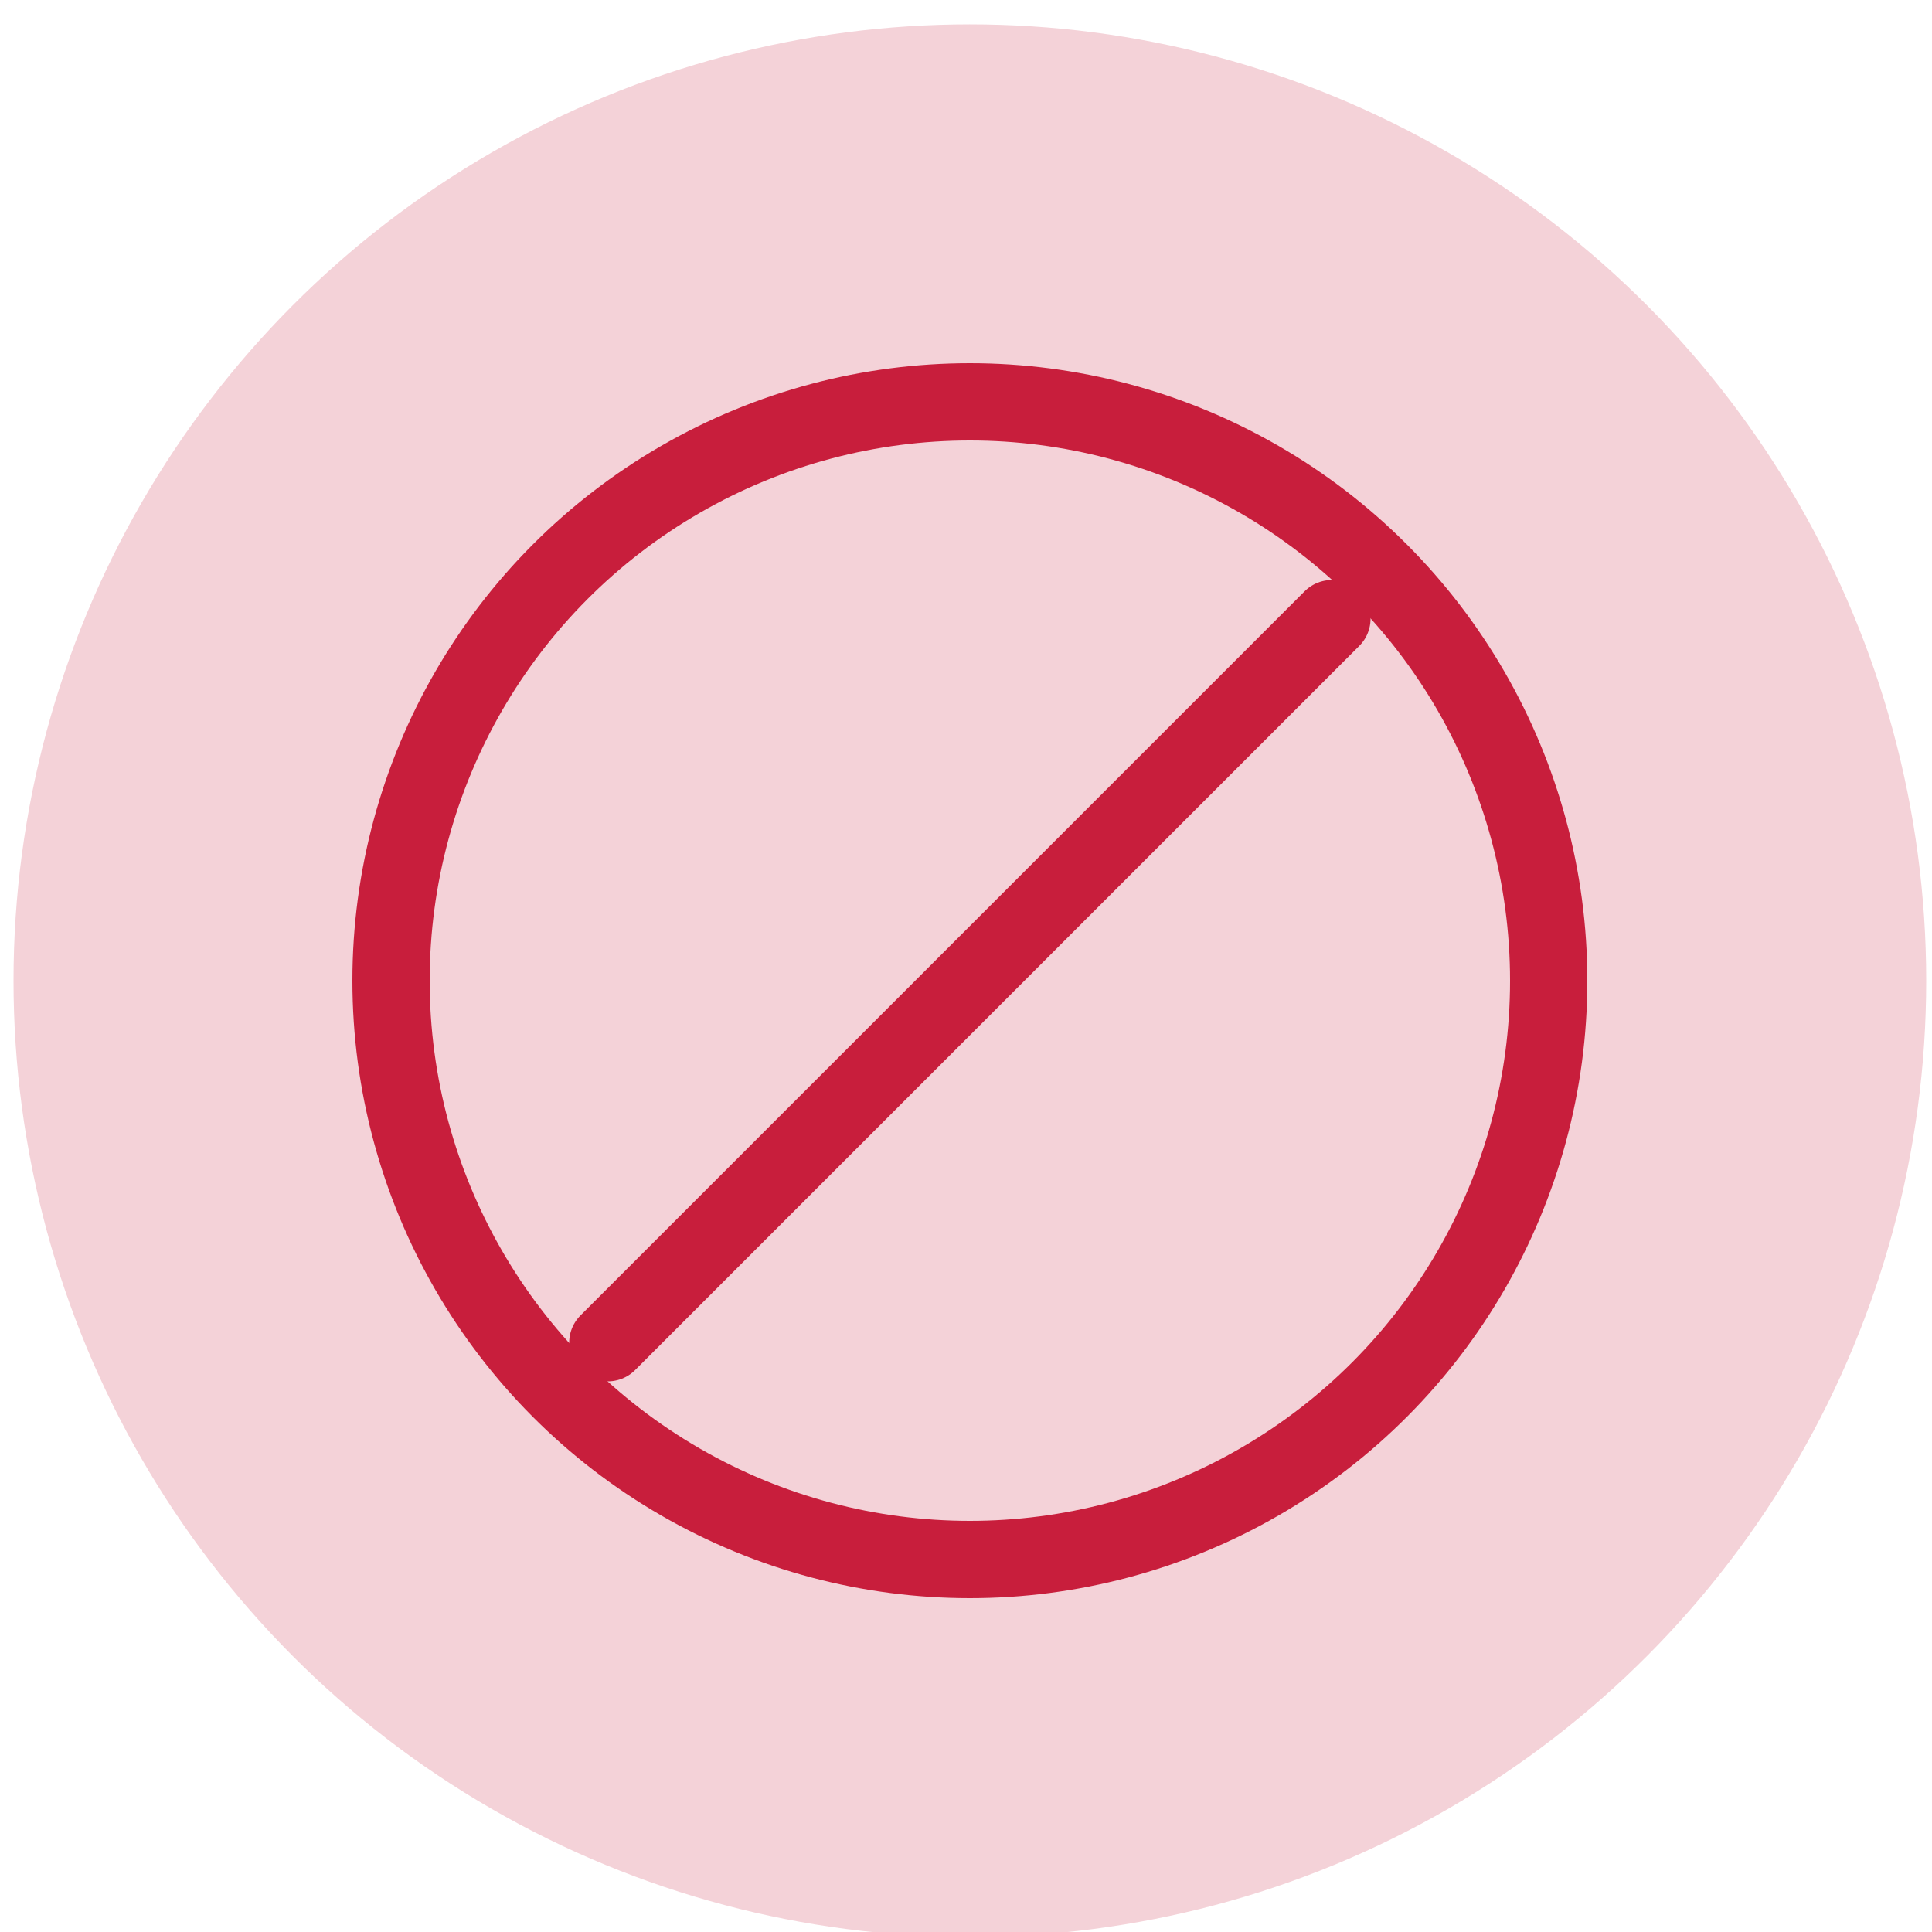 <svg id="Ebene_1" data-name="Ebene 1" xmlns="http://www.w3.org/2000/svg" viewBox="0 0 50 50"><circle cx="25.1" cy="25.38" r="24.75" fill="#f4d2d8"/><circle cx="25.1" cy="25.38" r="14.98" fill="none" stroke="#c81e3c" stroke-linecap="round" stroke-linejoin="round" stroke-width="2"/><line x1="15.73" y1="34.75" x2="34.47" y2="16.01" fill="none" stroke="#c81e3c" stroke-linecap="round" stroke-linejoin="round" stroke-width="2"/></svg>